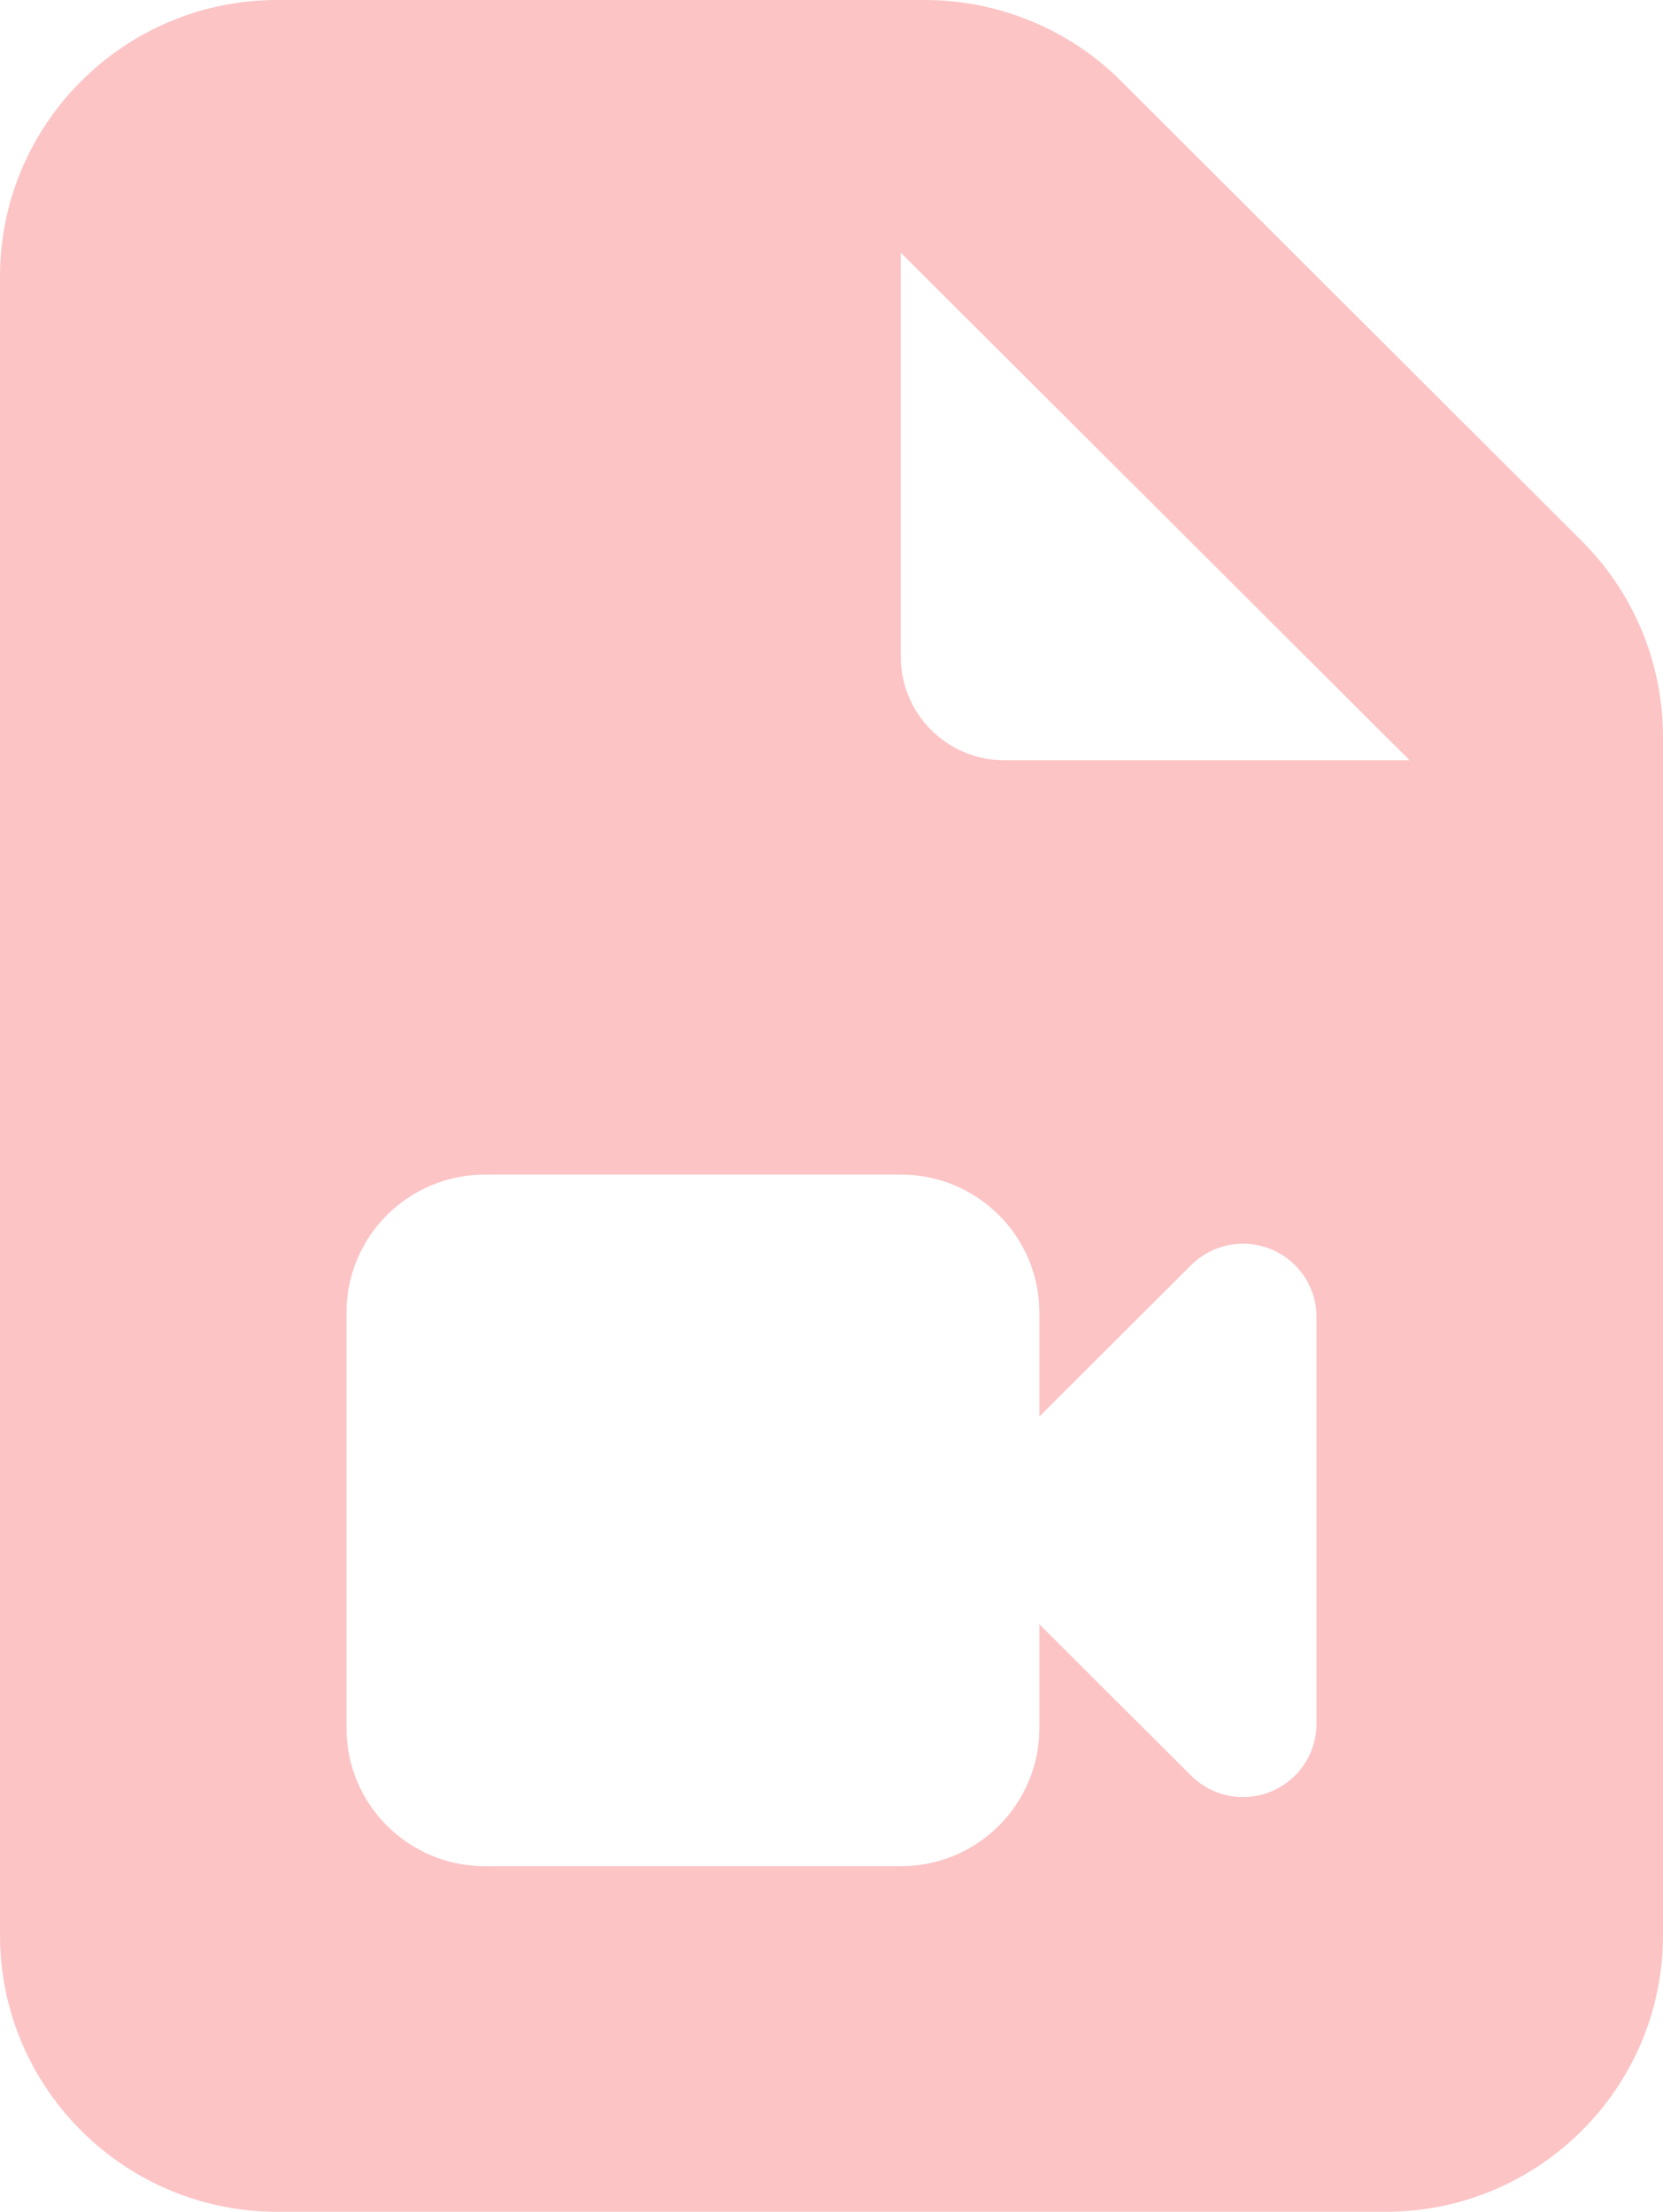 <svg width="109" height="145" viewBox="0 0 109 145" fill="none" xmlns="http://www.w3.org/2000/svg">
<path d="M0 18.125C0 8.128 8.147 0 18.167 0H60.603C65.428 0 70.055 1.897 73.461 5.296L103.692 35.485C107.098 38.884 109 43.5 109 48.315V126.875C109 136.872 100.853 145 90.833 145H18.167C8.147 145 0 136.872 0 126.875V18.125ZM59.042 16.567V43.047C59.042 46.813 62.079 49.844 65.854 49.844H92.394L59.042 16.567ZM22.708 86.094V113.281C22.708 118.294 26.767 122.344 31.792 122.344H59.042C64.066 122.344 68.125 118.294 68.125 113.281V106.484L78.06 116.396C78.968 117.303 80.189 117.812 81.466 117.812C84.134 117.812 86.292 115.66 86.292 112.998V86.349C86.292 83.686 84.134 81.534 81.466 81.534C80.189 81.534 78.968 82.044 78.06 82.95L68.125 92.862V86.065C68.125 81.053 64.066 77.003 59.042 77.003H31.792C26.767 77.003 22.708 81.053 22.708 86.065V86.094Z" fill="#F33A3D" fill-opacity="0.3"/>
</svg>
